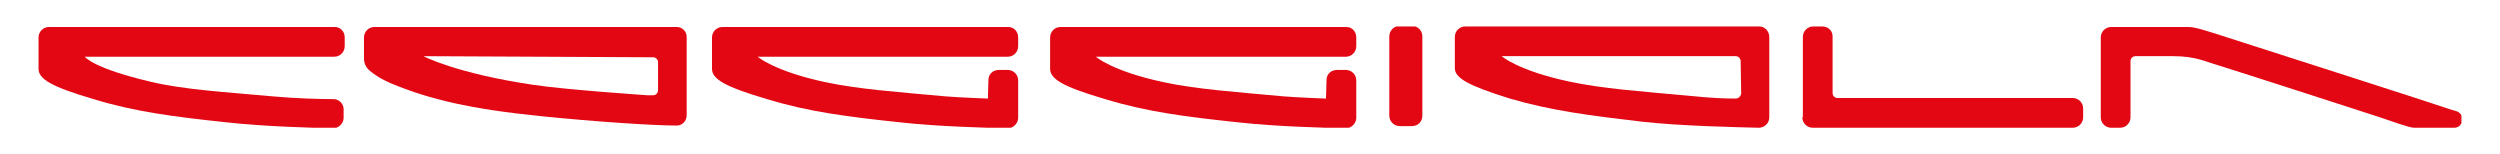 <?xml version="1.0" encoding="utf-8"?>
<!-- Generator: Adobe Illustrator 26.5.0, SVG Export Plug-In . SVG Version: 6.00 Build 0)  -->
<svg version="1.1" id="Livello_1" xmlns="http://www.w3.org/2000/svg" xmlns:xlink="http://www.w3.org/1999/xlink" x="0px" y="0px"
	 viewBox="0 0 454 28" style="enable-background:new 0 0 454 28;" xml:space="preserve">
<style type="text/css">
	.st0{clip-path:url(#SVGID_00000168104368696092709150000018202843403745732000_);fill:#E30613;}
	.st1{clip-path:url(#SVGID_00000022546690764573715960000016532205616757100176_);fill:#E30613;}
	.st2{clip-path:url(#SVGID_00000110465764917159425200000010566980406282999979_);fill:#E30613;}
	.st3{clip-path:url(#SVGID_00000109031660462103557260000016415603680809212312_);fill:#E30613;}
	.st4{clip-path:url(#SVGID_00000106125318154339402440000008981175130372417429_);fill:#E30613;}
	.st5{clip-path:url(#SVGID_00000157301253988555620880000000346322052582339486_);fill:#E30613;}
	.st6{clip-path:url(#SVGID_00000142155949614657825150000005434124593613083022_);fill:#E30613;}
	.st7{clip-path:url(#SVGID_00000163040875768568406240000012049450570966940826_);fill:#E30613;}
</style>
<g>
	<g>
		<defs>
			<rect id="SVGID_1_" x="7" y="4.8" width="440" height="18.4"/>
		</defs>
		<clipPath id="SVGID_00000134236593354335913400000010016032666597735079_">
			<use xlink:href="#SVGID_1_"  style="overflow:visible;"/>
		</clipPath>
		<path style="clip-path:url(#SVGID_00000134236593354335913400000010016032666597735079_);fill:#E30613;" d="M7,6.8
			c0-1,0.8-1.9,1.9-1.9h51.9c1,0,1.8,0.8,1.8,1.9v1.6c0,1-0.8,1.9-1.9,1.9H15.4c0,0,1.4,2.1,12.2,4.6c6,1.4,13.2,1.8,21.9,2.6
			C54,17.9,58.2,18,60.6,18c1,0,1.8,0.9,1.8,1.8v1.6c0,1-0.9,1.9-1.9,1.9C56.7,23.2,48.1,23,41,22.2c-9.4-1-16.5-1.9-24-4.2
			c-7.5-2.2-10-3.6-10-5.5V6.8z"/>
	</g>
	<g>
		<defs>
			<rect id="SVGID_00000059276867460206826570000016766214142591125435_" x="7" y="4.8" width="440" height="18.4"/>
		</defs>
		<clipPath id="SVGID_00000179638348520217913110000017014714198264019114_">
			<use xlink:href="#SVGID_00000059276867460206826570000016766214142591125435_"  style="overflow:visible;"/>
		</clipPath>
		<path style="clip-path:url(#SVGID_00000179638348520217913110000017014714198264019114_);fill:#E30613;" d="M321.3,8.3V6.7
			c0-1-0.8-1.9-1.8-1.9h-53.4c-1,0-1.9,0.8-1.9,1.9v5.7c0,1.8,2.6,3.2,10,5.5c7.5,2.2,14.6,3.1,24,4.2c7.1,0.8,17.5,1,21.2,1.1
			c1,0,1.9-0.8,1.9-1.9v-1.6L321.3,8.3z M315.2,17.9c-2.1,0-4.5-0.1-8.4-0.5c-8.7-0.8-15.9-1.3-21.9-2.6c-9.3-2-12.2-4.6-12.2-4.6
			h42.5c0.5,0,0.9,0.4,0.9,0.9l0.1,5.9C316.1,17.5,315.7,17.9,315.2,17.9"/>
	</g>
	<g>
		<defs>
			<rect id="SVGID_00000061465930822307465980000012315853536040603322_" x="7" y="4.8" width="440" height="18.4"/>
		</defs>
		<clipPath id="SVGID_00000000934283646873465780000008795694209360940677_">
			<use xlink:href="#SVGID_00000061465930822307465980000012315853536040603322_"  style="overflow:visible;"/>
		</clipPath>
		<path style="clip-path:url(#SVGID_00000000934283646873465780000008795694209360940677_);fill:#E30613;" d="M129.3,6.8
			c0-1,0.8-1.9,1.9-1.9h51.9c1,0,1.8,0.8,1.8,1.9v1.6c0,1-0.8,1.9-1.9,1.9h-45.4c0,0,2.9,2.6,12.2,4.6c6,1.3,13.2,1.8,21.9,2.6
			c2.4,0.2,7.7,0.4,7.7,0.4l0.1-3.4c0-1,0.8-1.8,1.9-1.8h1.6c1,0,1.9,0.8,1.9,1.9v6.8c0,1-0.9,1.9-1.9,1.9
			c-3.8-0.1-12.6-0.3-19.7-1.1c-9.4-1-16.5-1.9-24-4.2c-7.5-2.2-10-3.6-10-5.5V6.8z"/>
	</g>
	<g>
		<defs>
			<rect id="SVGID_00000072274572071287133390000013009702507718804413_" x="7" y="4.8" width="440" height="18.4"/>
		</defs>
		<clipPath id="SVGID_00000142171938197490413450000018322097640515358370_">
			<use xlink:href="#SVGID_00000072274572071287133390000013009702507718804413_"  style="overflow:visible;"/>
		</clipPath>
		<path style="clip-path:url(#SVGID_00000142171938197490413450000018322097640515358370_);fill:#E30613;" d="M190.7,6.8
			c0-1,0.8-1.9,1.9-1.9h51.9c1,0,1.8,0.8,1.8,1.9v1.6c0,1-0.8,1.9-1.9,1.9H199c0,0,2.9,2.6,12.2,4.6c6,1.3,13.2,1.8,21.9,2.6
			c2.4,0.2,7.7,0.4,7.7,0.4l0.1-3.4c0-1,0.8-1.8,1.9-1.8h1.6c1,0,1.9,0.8,1.9,1.9v6.8c0,1-0.9,1.9-1.9,1.9
			c-3.8-0.1-12.6-0.3-19.7-1.1c-9.4-1-16.5-1.9-24-4.2c-7.5-2.2-10-3.6-10-5.5L190.7,6.8L190.7,6.8z"/>
	</g>
	<g>
		<defs>
			<rect id="SVGID_00000114772430669847524110000009683340737402838708_" x="7" y="4.8" width="440" height="18.4"/>
		</defs>
		<clipPath id="SVGID_00000161597541000980184380000015573452443140734095_">
			<use xlink:href="#SVGID_00000114772430669847524110000009683340737402838708_"  style="overflow:visible;"/>
		</clipPath>
		<path style="clip-path:url(#SVGID_00000161597541000980184380000015573452443140734095_);fill:#E30613;" d="M122.9,4.9
			c-8.2,0-46,0-54.9,0c-1,0-1.9,0.8-1.9,1.9v3.8c0,0.8,0.3,1.6,1,2.2c0.8,0.7,2.1,1.6,4.3,2.5c6.6,2.7,13.9,4.5,26.9,5.8
			c9.8,1,20.3,1.7,24.6,1.7c1,0,1.8-0.8,1.8-1.9V6.7C124.7,5.7,123.9,4.9,122.9,4.9 M119.5,16.4c0,0.5-0.4,0.9-0.9,0.9h-1
			c0,0-14.9-1-20.8-1.9c-14.1-2.1-19.9-5.2-19.9-5.2l41.7,0.2c0.5,0,0.9,0.4,0.9,0.9V16.4z"/>
	</g>
	<g>
		<defs>
			<rect id="SVGID_00000044137059757704280800000006048028444880578466_" x="7" y="4.8" width="440" height="18.4"/>
		</defs>
		<clipPath id="SVGID_00000121270040884291723480000013575887358815912863_">
			<use xlink:href="#SVGID_00000044137059757704280800000006048028444880578466_"  style="overflow:visible;"/>
		</clipPath>
		<path style="clip-path:url(#SVGID_00000121270040884291723480000013575887358815912863_);fill:#E30613;" d="M256.4,22.9h-2.2
			c-1,0-1.9-0.8-1.9-1.9V6.6c0-1,0.8-1.9,1.9-1.9h2.2c1,0,1.9,0.8,1.9,1.9V21C258.3,22.1,257.5,22.9,256.4,22.9"/>
	</g>
	<g>
		<defs>
			<rect id="SVGID_00000135684986531728808360000009842779087357544371_" x="7" y="4.8" width="440" height="18.4"/>
		</defs>
		<clipPath id="SVGID_00000076588244376113305710000010752004613590902420_">
			<use xlink:href="#SVGID_00000135684986531728808360000009842779087357544371_"  style="overflow:visible;"/>
		</clipPath>
		<path style="clip-path:url(#SVGID_00000076588244376113305710000010752004613590902420_);fill:#E30613;" d="M327.3,21.3
			c0,1,0.8,1.9,1.9,1.9h47.2c1,0,1.9-0.8,1.9-1.9v-1.6c0-1-0.8-1.9-1.9-1.9h-42.7c-0.5,0-0.9-0.4-0.9-0.9V6.6c0-1-0.8-1.8-1.9-1.8
			h-1.6c-1,0-1.9,0.8-1.9,1.9v14.6H327.3z"/>
	</g>
	<g>
		<defs>
			<rect id="SVGID_00000113332135422616177690000002221046474867319457_" x="7" y="4.8" width="440" height="18.4"/>
		</defs>
		<clipPath id="SVGID_00000139255890507181405130000002762472831803175820_">
			<use xlink:href="#SVGID_00000113332135422616177690000002221046474867319457_"  style="overflow:visible;"/>
		</clipPath>
		<path style="clip-path:url(#SVGID_00000139255890507181405130000002762472831803175820_);fill:#E30613;" d="M381.5,6.8
			c0-1,0.8-1.9,1.9-1.9c4,0,13,0,13.9,0c1.2,0,2.4,0.4,5,1.2c2.5,0.8,41.8,13.4,43.1,13.9c0.1,0,0.4,0.1,0.7,0.2
			c0.6,0.2,1,0.7,1,1.3v0.3c0,0.8-0.6,1.4-1.4,1.4h-7.3c-0.9,0-4.7-1.4-6.2-1.9S403.4,12,402,11.6c-1.4-0.4-3.4-1.4-7.3-1.4
			c-1.6,0-5.2,0-6.9,0c-0.5,0-0.9,0.4-0.9,0.9v10.2c0,1-0.8,1.9-1.9,1.9h-1.6c-1,0-1.9-0.8-1.9-1.9L381.5,6.8L381.5,6.8z"/>
	</g>
</g>
</svg>
